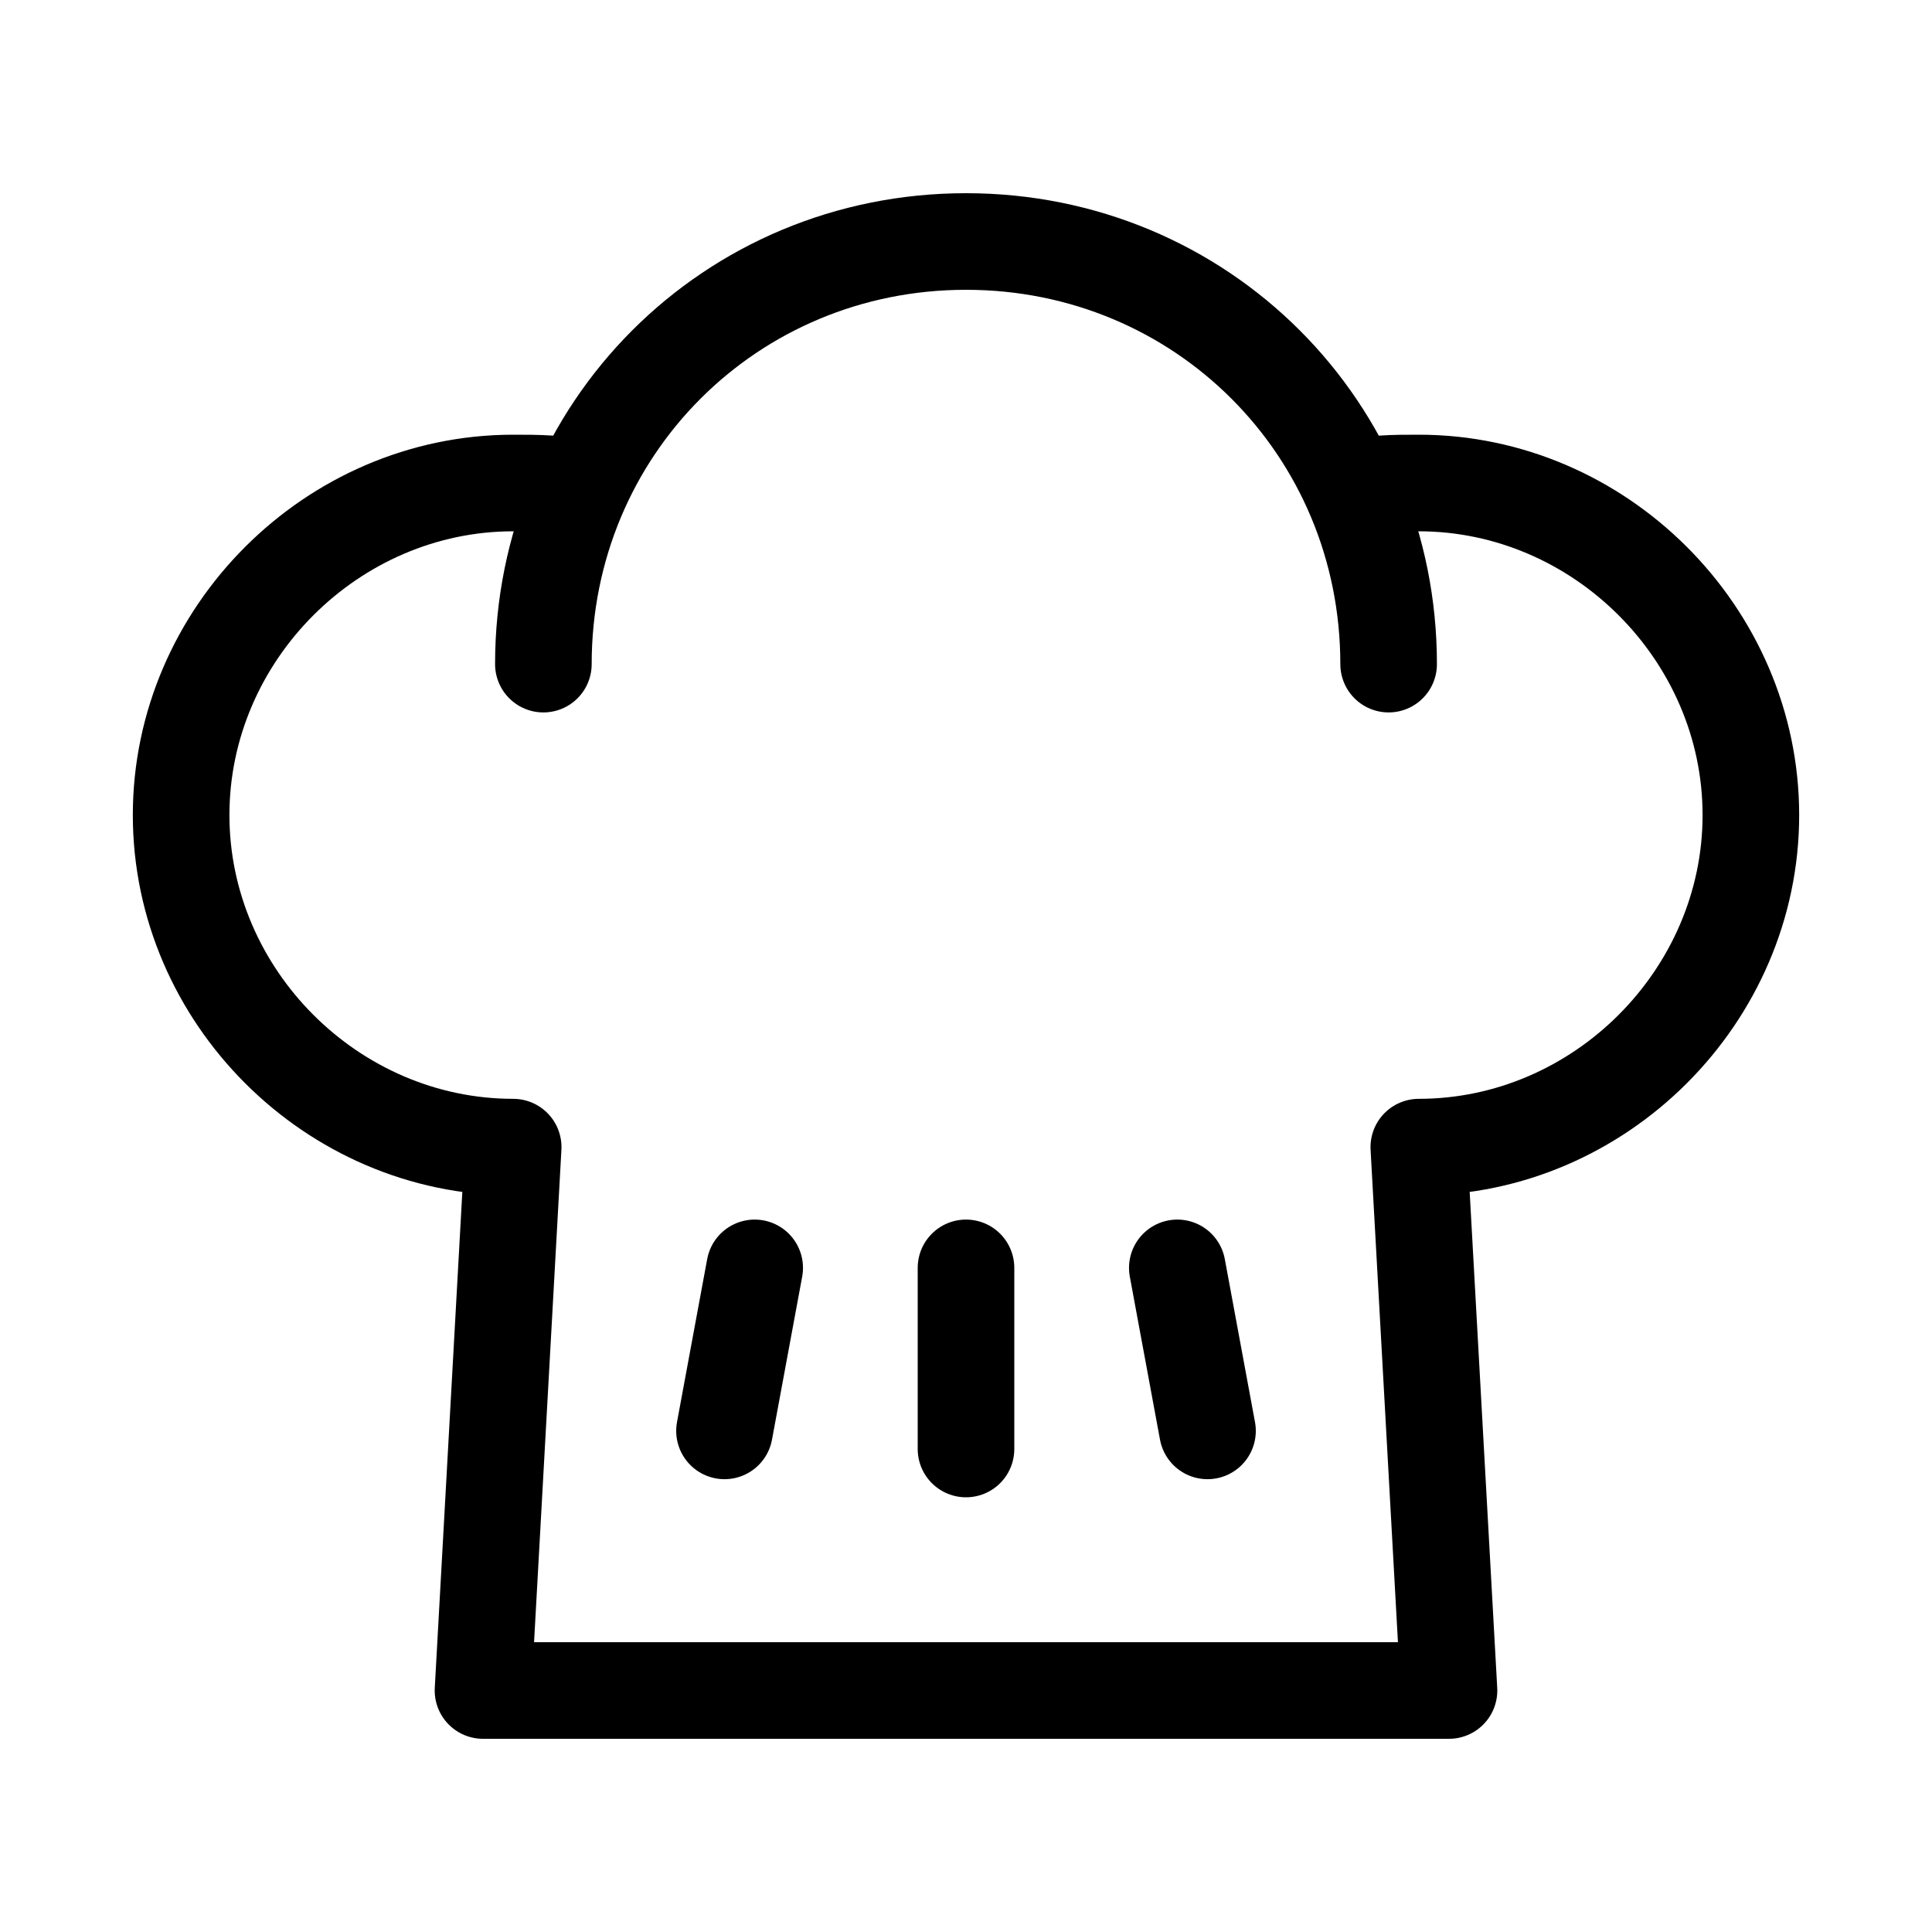 <svg width="40" height="40" viewBox="0 0 40 40" fill="none" xmlns="http://www.w3.org/2000/svg">
<path d="M28 10.125C28.375 10 28.875 10 29.375 10C33.125 10 36.25 13.125 36.25 16.875C36.25 20.625 33.125 23.75 29.375 23.75L30 35H10L10.625 23.75C6.875 23.75 3.75 20.625 3.75 16.875C3.75 13.125 6.875 10 10.625 10C11.125 10 11.625 10 12 10.125" stroke="black" stroke-width="2" stroke-miterlimit="10" stroke-linecap="round" stroke-linejoin="round"/>
<path d="M28.75 13.75C28.75 8.875 24.875 5 20 5C15.125 5 11.25 8.875 11.25 13.75" stroke="black" stroke-width="2" stroke-miterlimit="10" stroke-linecap="round" stroke-linejoin="round"/>
<path d="M20 26.25V30" stroke="black" stroke-width="2" stroke-miterlimit="10" stroke-linecap="round" stroke-linejoin="round"/>
<path d="M15.625 26.25L15 29.625" stroke="black" stroke-width="2" stroke-miterlimit="10" stroke-linecap="round" stroke-linejoin="round"/>
<path d="M24.375 26.25L25 29.625" stroke="black" stroke-width="2" stroke-miterlimit="10" stroke-linecap="round" stroke-linejoin="round"/>
</svg>
